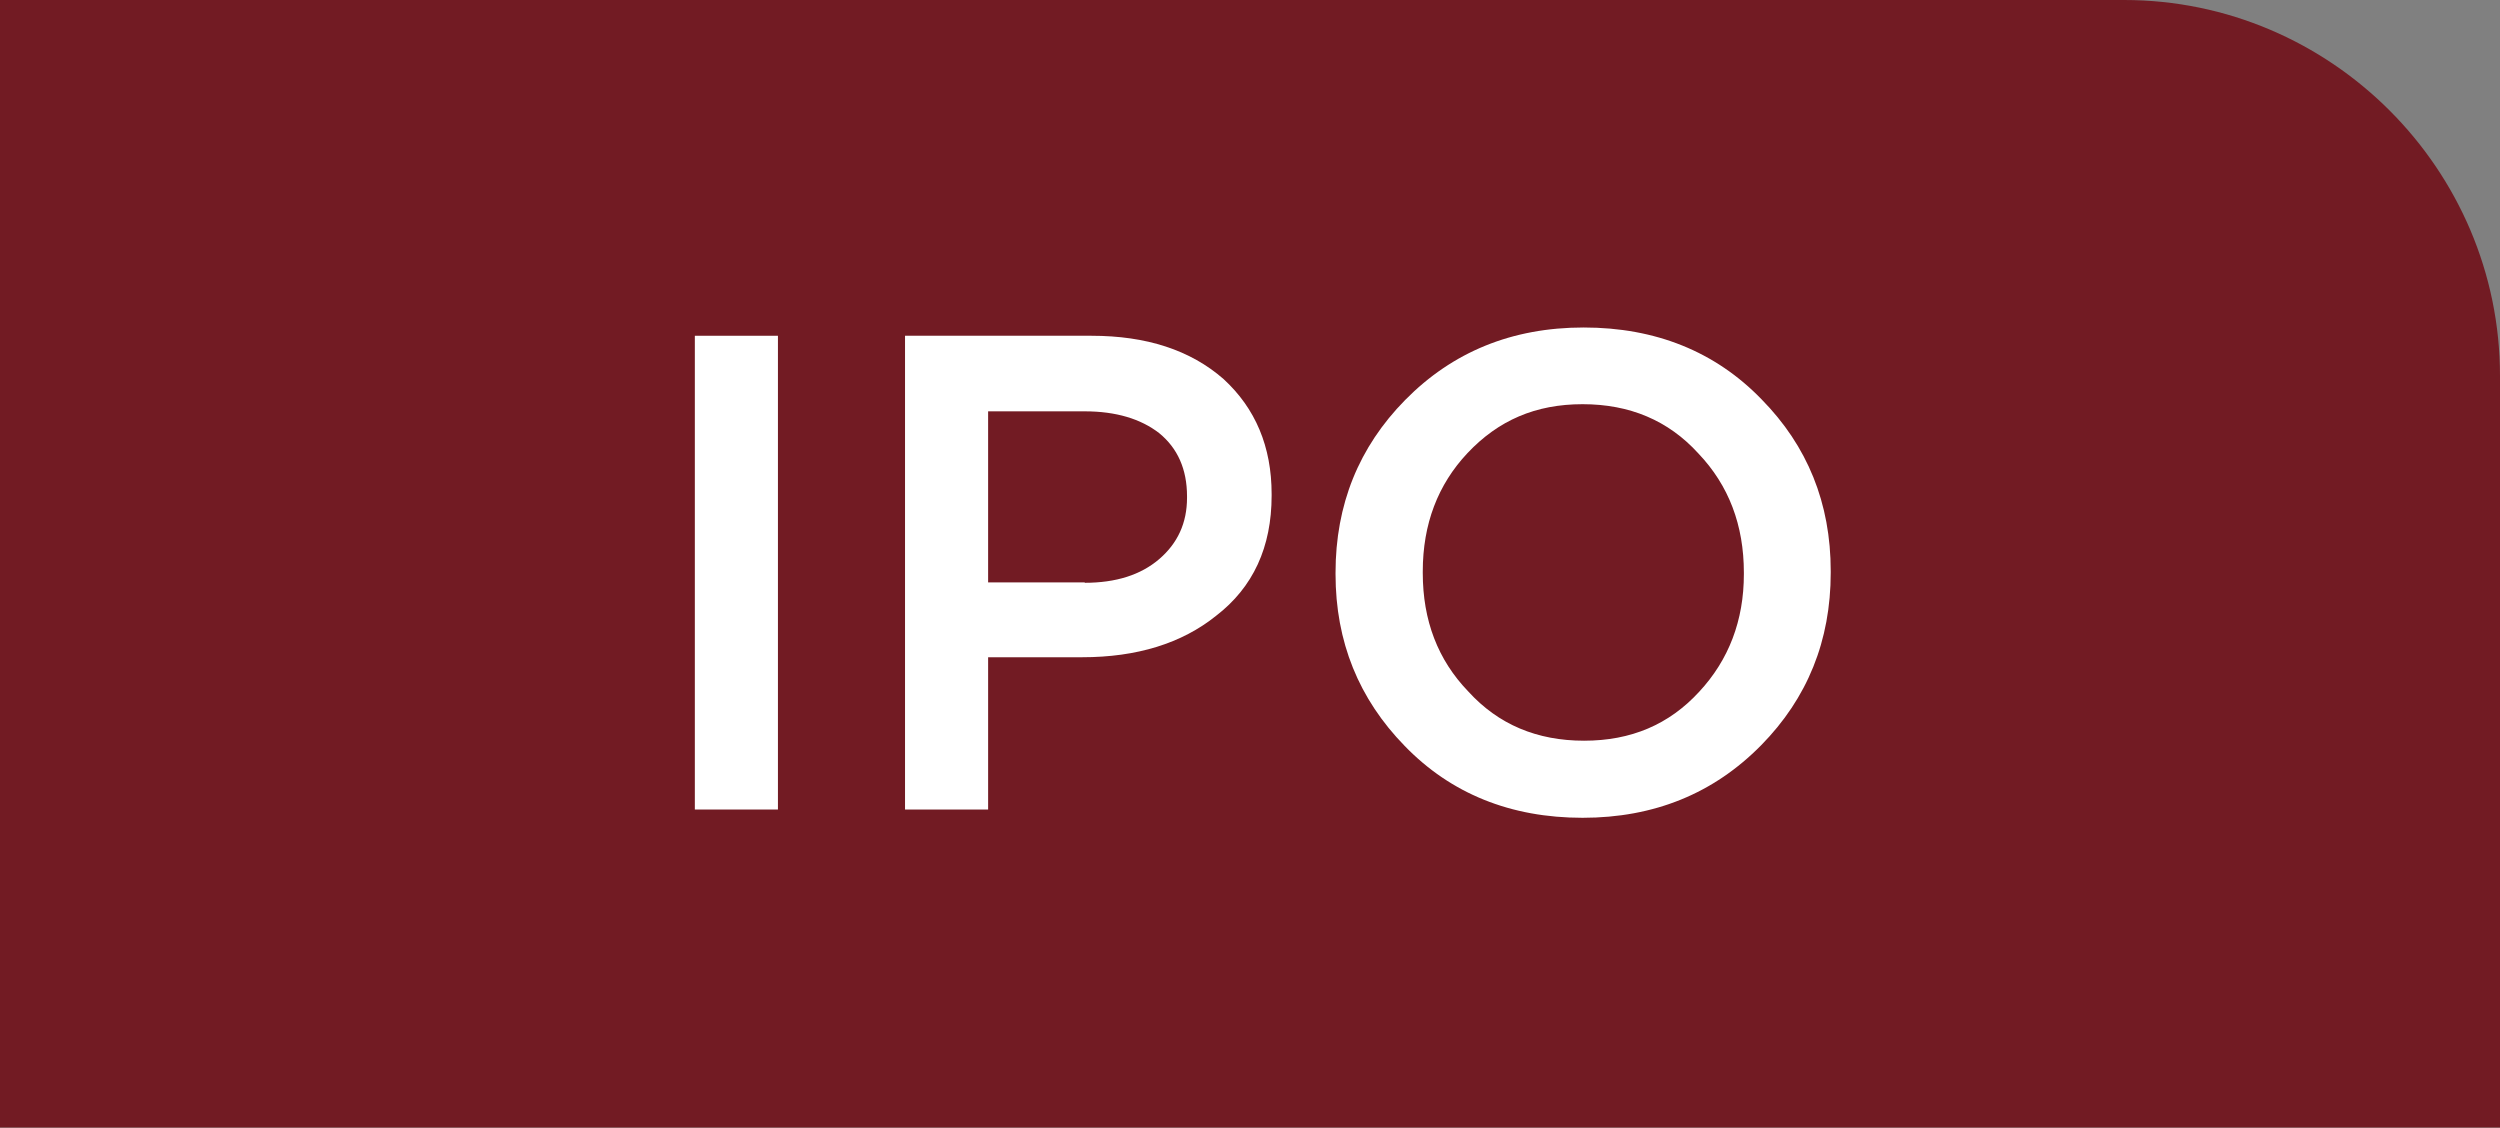 <?xml version="1.0" encoding="UTF-8"?>
<svg id="_レイヤー_2" data-name="レイヤー 2" xmlns="http://www.w3.org/2000/svg" viewBox="0 0 66.49 29.99">
  <rect x="0" y="0" width="66.49" height="29.99" fill="#808080" stroke="none"/>
  <defs>
    <style>
      .cls-1 {
        fill: #721b23;
      }

      .cls-2 {
        fill: #fff;
      }
    </style>
  </defs>
  <g id="_レイヤー_1-2" data-name="レイヤー 1">
    <g>
      <path class="cls-1" d="M0,0h56.49c5.5,0,10,4.5,10,10v19.99H0V0Z"/>
      <g>
        <path class="cls-2" d="M18.48,8.93h2.21v12.6h-2.21v-12.6Z"/>
        <path class="cls-2" d="M24.06,8.93h4.97c1.46,0,2.63.38,3.51,1.15.85.78,1.28,1.8,1.28,3.06v.04c0,1.37-.49,2.44-1.48,3.2-.91.73-2.1,1.1-3.56,1.1h-2.5v4.05h-2.21v-12.6ZM28.85,15.5c.83,0,1.49-.21,1.98-.63.49-.42.74-.96.74-1.63v-.04c0-.72-.25-1.28-.74-1.68-.49-.38-1.15-.58-1.98-.58h-2.57v4.55h2.57Z"/>
        <path class="cls-2" d="M37.36,19.84c-1.22-1.25-1.84-2.77-1.84-4.57v-.04c0-1.81.62-3.34,1.85-4.59,1.26-1.28,2.84-1.93,4.75-1.93s3.5.64,4.73,1.91c1.22,1.24,1.84,2.76,1.84,4.57v.04c0,1.81-.62,3.34-1.85,4.59-1.26,1.28-2.84,1.93-4.75,1.93s-3.5-.64-4.73-1.91ZM45.19,18.4c.79-.85,1.19-1.9,1.19-3.13v-.04c0-1.26-.4-2.32-1.21-3.17-.8-.88-1.83-1.31-3.08-1.31s-2.24.43-3.06,1.3c-.79.84-1.19,1.89-1.19,3.15v.04c0,1.26.4,2.31,1.21,3.15.8.88,1.83,1.31,3.08,1.31s2.26-.43,3.06-1.3Z"/>
      </g>
    </g>
  </g>
</svg>